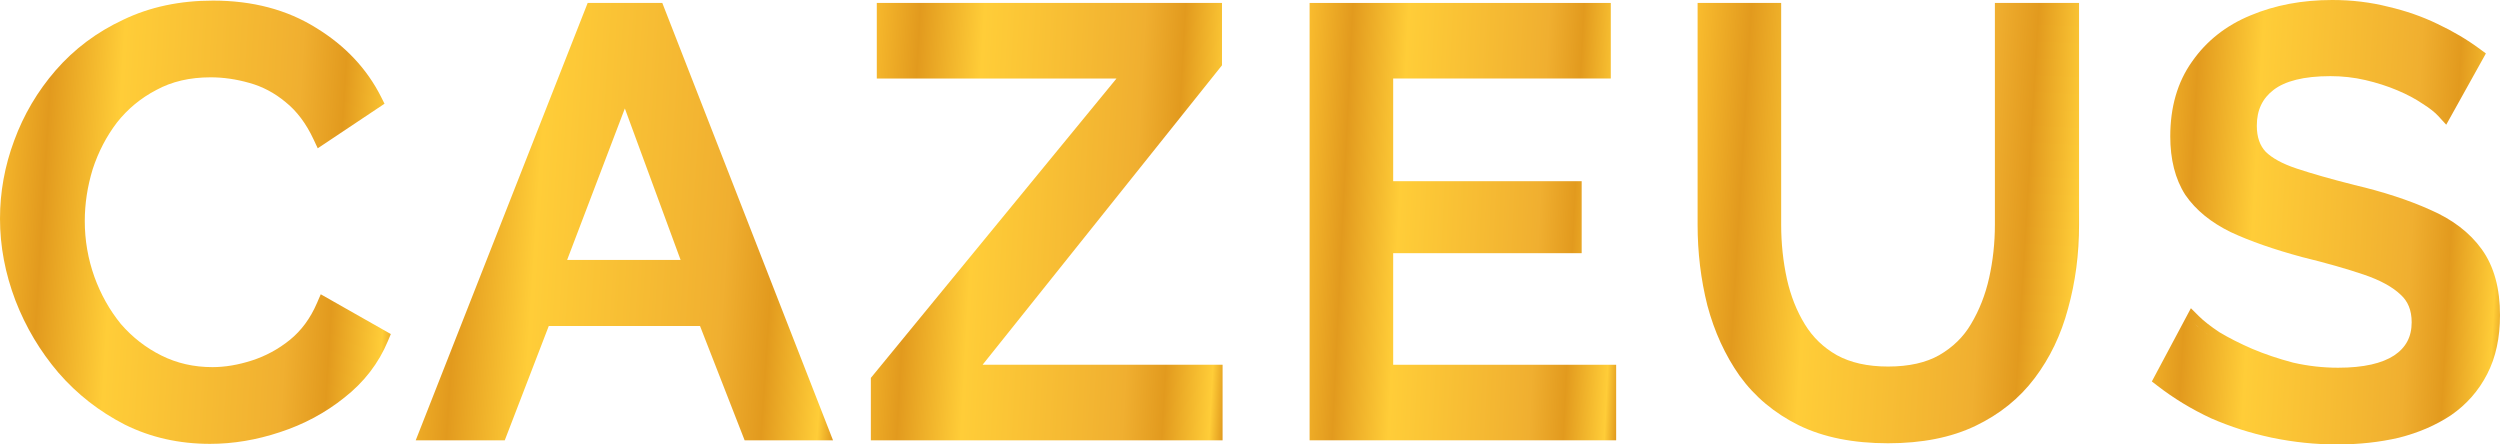 <svg width="180" height="32" viewBox="0 0 180 32" fill="none" xmlns="http://www.w3.org/2000/svg">
<path fill-rule="evenodd" clip-rule="evenodd" d="M176.128 8.98L175.554 8.352C175.319 8.095 174.955 7.802 174.438 7.476L174.429 7.471L174.419 7.464C173.917 7.122 173.313 6.799 172.6 6.499C171.893 6.201 171.127 5.956 170.302 5.764C169.493 5.576 168.655 5.482 167.787 5.482C165.845 5.482 164.521 5.844 163.706 6.465C162.9 7.079 162.491 7.916 162.491 9.051C162.491 9.895 162.723 10.498 163.13 10.928C163.58 11.373 164.307 11.787 165.369 12.139C166.462 12.502 167.843 12.896 169.516 13.319C171.596 13.809 173.415 14.402 174.97 15.102C176.561 15.79 177.812 16.734 178.686 17.947C179.581 19.189 180 20.789 180 22.694C180 24.303 179.701 25.724 179.076 26.936C178.46 28.134 177.594 29.12 176.484 29.887L176.479 29.891L176.474 29.894C175.383 30.619 174.133 31.156 172.733 31.512L172.727 31.514L172.721 31.515C171.329 31.84 169.84 32 168.258 32C166.702 32 165.148 31.839 163.596 31.518L163.593 31.518C162.069 31.197 160.602 30.729 159.194 30.116L159.187 30.113L159.18 30.109C157.798 29.465 156.518 28.689 155.34 27.779L154.933 27.465L157.745 22.192L158.33 22.774C158.659 23.102 159.147 23.487 159.809 23.927C160.492 24.334 161.276 24.732 162.163 25.118C163.072 25.502 164.054 25.833 165.108 26.11C166.173 26.354 167.251 26.476 168.343 26.476C170.2 26.476 171.517 26.156 172.373 25.596C173.225 25.029 173.64 24.256 173.64 23.205C173.64 22.324 173.363 21.688 172.854 21.225L172.849 21.22L172.844 21.215C172.274 20.673 171.408 20.184 170.201 19.774C168.967 19.355 167.486 18.933 165.757 18.51L165.75 18.508L165.743 18.506C163.723 17.96 162.018 17.367 160.635 16.722L160.63 16.72L160.626 16.718C159.211 16.028 158.107 15.142 157.35 14.042L157.345 14.034L157.339 14.026C156.605 12.88 156.259 11.464 156.259 9.818C156.259 7.728 156.769 5.923 157.824 4.439C158.865 2.946 160.272 1.837 162.028 1.113C163.797 0.367 165.762 0 167.915 0C169.33 0 170.677 0.161 171.956 0.486C173.221 0.78 174.403 1.191 175.5 1.723C176.617 2.249 177.635 2.852 178.554 3.531L178.984 3.849L176.128 8.98ZM158.366 23.626C158.583 23.805 158.831 23.993 159.111 24.189C158.644 23.861 158.264 23.558 157.972 23.278C158.089 23.39 158.22 23.506 158.366 23.626Z" fill="url(#paint0_linear_3773_12462)"/>
<path d="M129.504 30.616L129.5 30.614C127.761 29.748 126.341 28.562 125.253 27.057L125.248 27.051C124.205 25.566 123.434 23.88 122.932 21.997L122.931 21.993L122.93 21.989C122.46 20.119 122.227 18.179 122.227 16.171V0.213H128.244V16.171C128.244 17.521 128.383 18.828 128.658 20.09C128.931 21.309 129.363 22.396 129.953 23.357C130.525 24.29 131.29 25.027 132.255 25.573C133.228 26.107 134.446 26.391 135.938 26.391C137.462 26.391 138.676 26.106 139.615 25.576C140.612 25.001 141.374 24.251 141.917 23.325L141.919 23.32C142.512 22.328 142.946 21.224 143.218 20.003C143.493 18.77 143.632 17.492 143.632 16.171V0.213H149.692V16.171C149.692 18.295 149.429 20.31 148.9 22.214C148.397 24.101 147.594 25.778 146.488 27.237C145.397 28.685 143.977 29.826 142.24 30.66C140.482 31.506 138.373 31.915 135.938 31.915C133.445 31.915 131.292 31.491 129.504 30.616Z" fill="url(#paint1_linear_3773_12462)"/>
<path d="M116.363 26.263V31.702H94.291V0.213H115.977V5.652H100.309V13.046H113.88V18.229H100.309V26.263H116.363Z" fill="url(#paint2_linear_3773_12462)"/>
<path d="M62.701 27.209L80.388 5.652H63.129V0.213H87.983V4.702L70.746 26.263H88.026V31.702H62.701V27.209Z" fill="url(#paint3_linear_3773_12462)"/>
<path fill-rule="evenodd" clip-rule="evenodd" d="M29.932 31.702L42.312 0.213H47.686L59.977 31.702H53.613L50.402 23.473H39.511L36.343 31.702H29.932ZM44.989 7.809L40.833 18.716H49.003L44.989 7.809Z" fill="url(#paint4_linear_3773_12462)"/>
<path d="M8.701 23.326C9.532 24.286 10.508 25.044 11.63 25.602C12.739 26.154 13.957 26.433 15.296 26.433C16.193 26.433 17.143 26.276 18.146 25.952C19.129 25.634 20.034 25.145 20.861 24.48C21.689 23.81 22.346 22.927 22.824 21.814L23.094 21.188L28.14 24.051L27.933 24.547C27.264 26.153 26.214 27.515 24.795 28.628C23.424 29.726 21.875 30.555 20.154 31.117C18.47 31.676 16.792 31.958 15.124 31.958C12.897 31.958 10.847 31.498 8.986 30.572L8.979 30.568C7.141 29.624 5.552 28.382 4.216 26.844L4.212 26.84C2.883 25.281 1.849 23.545 1.111 21.634L1.11 21.631C0.372 19.689 0 17.726 0 15.745C0 13.824 0.341 11.948 1.022 10.12C1.704 8.26 2.699 6.576 4.002 5.071C5.343 3.528 6.967 2.312 8.868 1.424C10.787 0.499 12.948 0.043 15.338 0.043C18.173 0.043 20.658 0.691 22.768 2.011C24.853 3.287 26.419 4.946 27.444 6.988L27.685 7.468L22.877 10.678L22.575 10.033C22.036 8.879 21.362 7.993 20.562 7.351L20.559 7.348L20.555 7.345C19.762 6.687 18.897 6.231 17.957 5.971L17.953 5.97C17.005 5.7 16.077 5.567 15.167 5.567C13.654 5.567 12.36 5.876 11.265 6.473L11.26 6.476L11.255 6.478C10.134 7.063 9.19 7.845 8.417 8.826C7.663 9.819 7.082 10.934 6.675 12.176C6.293 13.427 6.104 14.672 6.104 15.915C6.104 17.295 6.334 18.632 6.796 19.931C7.257 21.202 7.893 22.332 8.701 23.326Z" fill="url(#paint5_linear_3773_12462)"/>
<defs>
<linearGradient id="paint0_linear_3773_12462" x1="154.933" y1="0" x2="181.747" y2="1.438" gradientUnits="userSpaceOnUse">
<stop stop-color="#F9BC2E"/>
<stop offset="0.132" stop-color="#E29A1E"/>
<stop offset="0.302" stop-color="#FFCD38"/>
<stop offset="0.729" stop-color="#F0AF30"/>
<stop offset="0.835" stop-color="#E29A1E"/>
<stop offset="0.96" stop-color="#FFCD38"/>
<stop offset="1" stop-color="#DD931A"/>
</linearGradient>
<linearGradient id="paint1_linear_3773_12462" x1="122.227" y1="0.213" x2="151.587" y2="1.954" gradientUnits="userSpaceOnUse">
<stop stop-color="#F9BC2E"/>
<stop offset="0.132" stop-color="#E29A1E"/>
<stop offset="0.302" stop-color="#FFCD38"/>
<stop offset="0.729" stop-color="#F0AF30"/>
<stop offset="0.835" stop-color="#E29A1E"/>
<stop offset="0.96" stop-color="#FFCD38"/>
<stop offset="1" stop-color="#DD931A"/>
</linearGradient>
<linearGradient id="paint2_linear_3773_12462" x1="94.291" y1="0.213" x2="117.914" y2="1.346" gradientUnits="userSpaceOnUse">
<stop stop-color="#F9BC2E"/>
<stop offset="0.132" stop-color="#E29A1E"/>
<stop offset="0.302" stop-color="#FFCD38"/>
<stop offset="0.729" stop-color="#F0AF30"/>
<stop offset="0.835" stop-color="#E29A1E"/>
<stop offset="0.96" stop-color="#FFCD38"/>
<stop offset="1" stop-color="#DD931A"/>
</linearGradient>
<linearGradient id="paint3_linear_3773_12462" x1="62.701" y1="0.213" x2="89.786" y2="1.704" gradientUnits="userSpaceOnUse">
<stop stop-color="#F9BC2E"/>
<stop offset="0.132" stop-color="#E29A1E"/>
<stop offset="0.302" stop-color="#FFCD38"/>
<stop offset="0.729" stop-color="#F0AF30"/>
<stop offset="0.835" stop-color="#E29A1E"/>
<stop offset="0.96" stop-color="#FFCD38"/>
<stop offset="1" stop-color="#DD931A"/>
</linearGradient>
<linearGradient id="paint4_linear_3773_12462" x1="29.932" y1="0.213" x2="62.026" y2="2.309" gradientUnits="userSpaceOnUse">
<stop stop-color="#F9BC2E"/>
<stop offset="0.132" stop-color="#E29A1E"/>
<stop offset="0.302" stop-color="#FFCD38"/>
<stop offset="0.729" stop-color="#F0AF30"/>
<stop offset="0.835" stop-color="#E29A1E"/>
<stop offset="0.96" stop-color="#FFCD38"/>
<stop offset="1" stop-color="#DD931A"/>
</linearGradient>
<linearGradient id="paint5_linear_3773_12462" x1="0" y1="0.043" x2="30.077" y2="1.858" gradientUnits="userSpaceOnUse">
<stop stop-color="#F9BC2E"/>
<stop offset="0.132" stop-color="#E29A1E"/>
<stop offset="0.302" stop-color="#FFCD38"/>
<stop offset="0.729" stop-color="#F0AF30"/>
<stop offset="0.835" stop-color="#E29A1E"/>
<stop offset="0.96" stop-color="#FFCD38"/>
<stop offset="1" stop-color="#DD931A"/>
</linearGradient>
</defs>
</svg>
